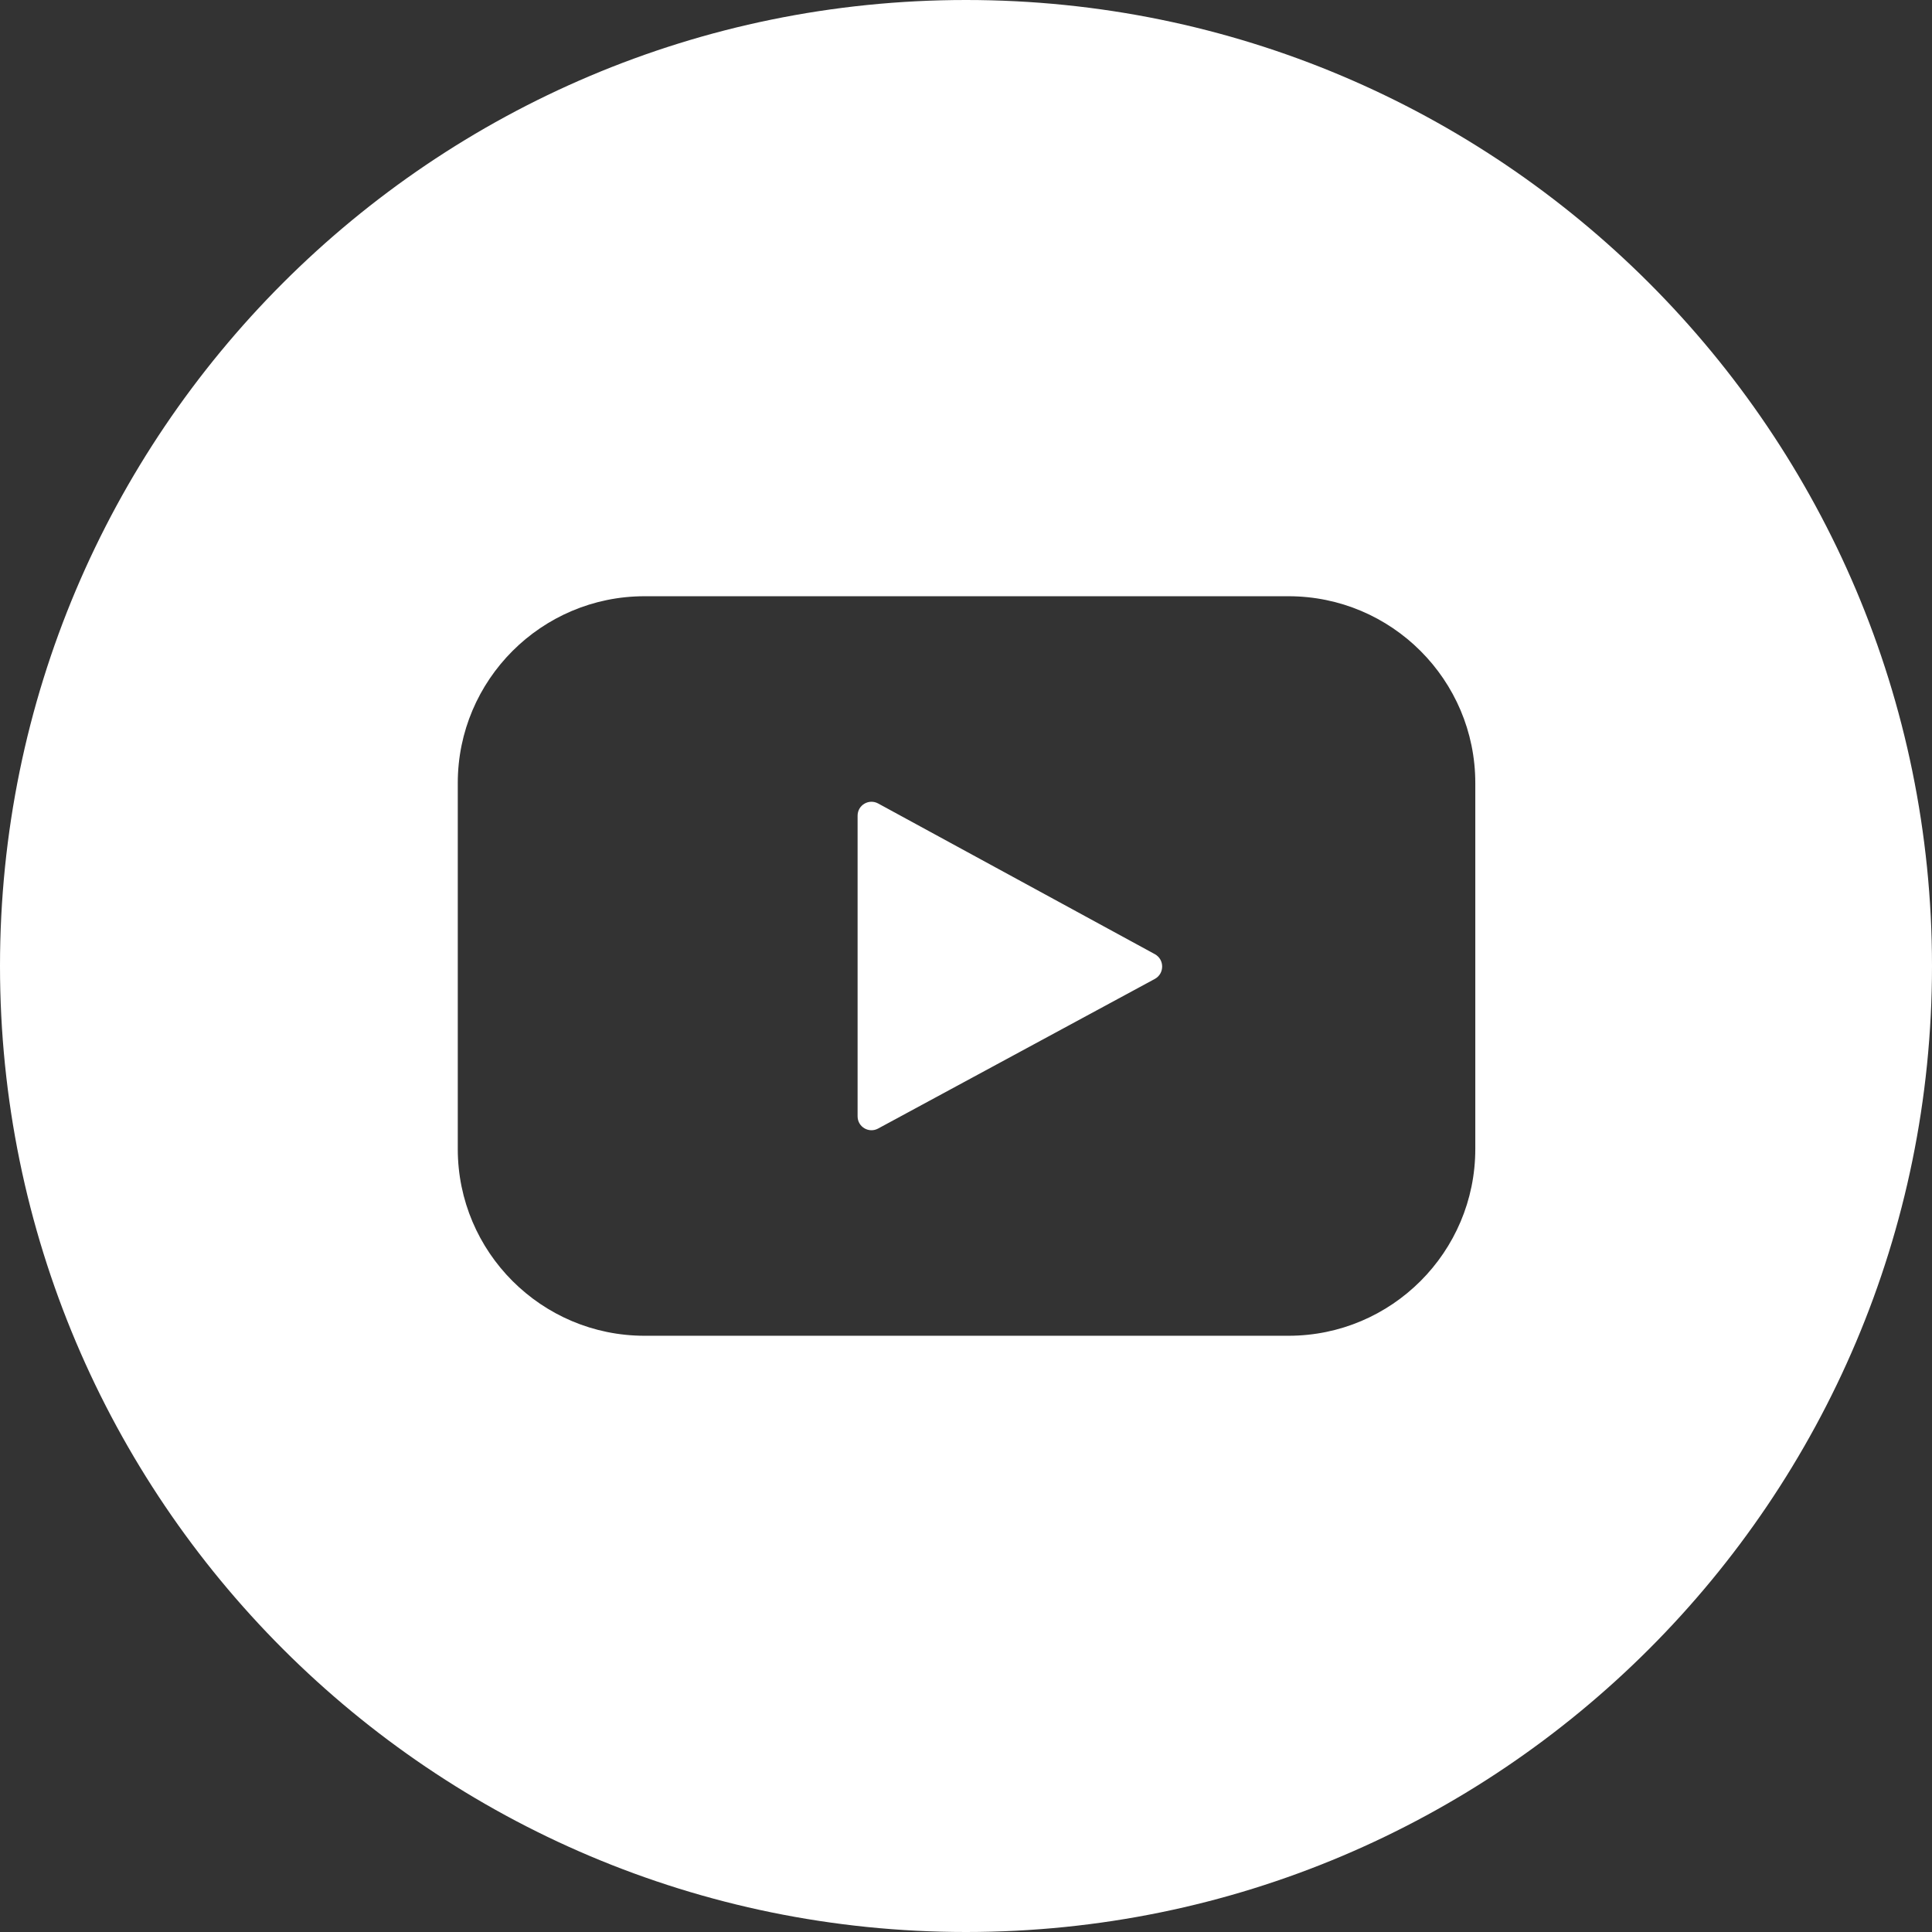 <svg xmlns="http://www.w3.org/2000/svg" width="36" height="36" viewBox="0 0 36 36" fill="none">
  <rect x="0" y="0" width="36" height="36" fill="#333333" stroke="none"/>
  <path fill-rule="evenodd" clip-rule="evenodd" d="M21.52 18.24L16.36 21.03C16.19 21.12 15.98 21 15.98 20.8V15.2C15.98 15 16.19 14.88 16.36 14.97L21.52 17.78C21.7 17.88 21.7 18.14 21.52 18.24ZM36 18C36 27.94 27.94 36 18 36C8.06 36 0 27.94 0 18C0 8.06 8.06 0 18 0C27.94 0 36 8.06 36 18ZM27.49 14.59C27.49 12.67 25.93 11.11 24.01 11.11H12.01C10.09 11.11 8.53 12.67 8.53 14.59V21.41C8.53 23.33 10.09 24.89 12.01 24.89H24.01C25.93 24.89 27.49 23.33 27.49 21.41V14.59Z" fill="white"></path>
</svg>